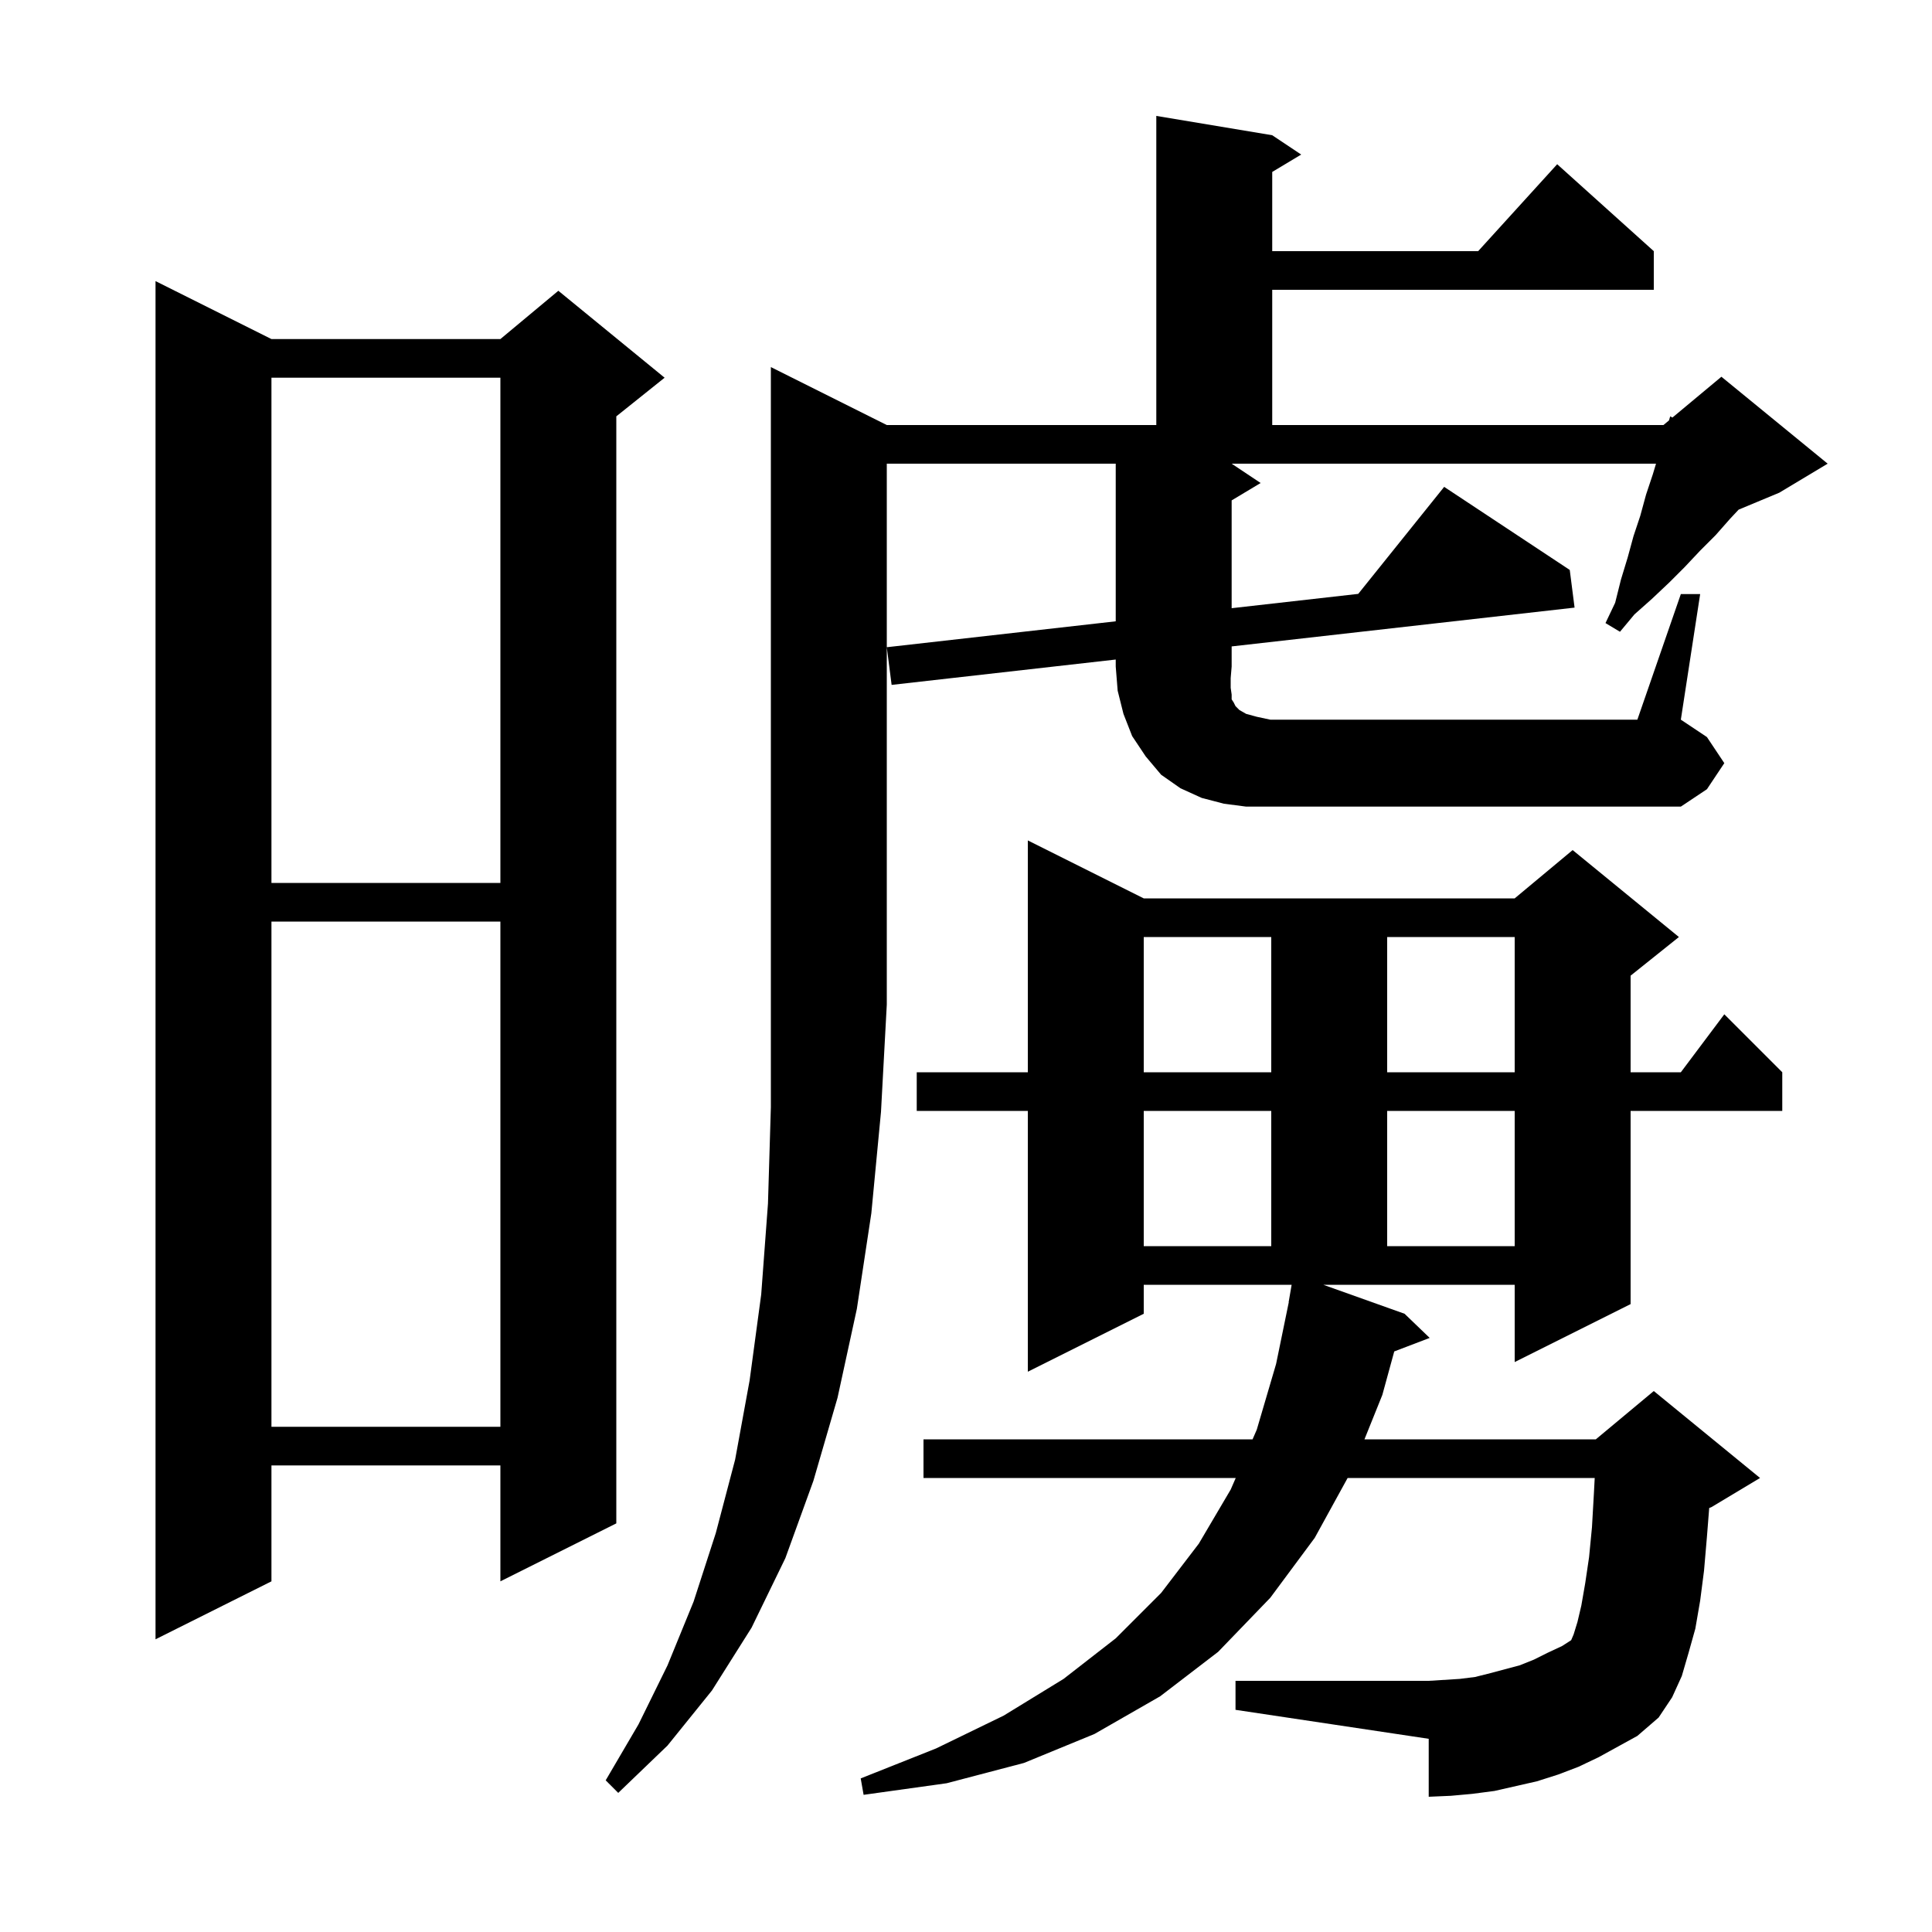 <svg xmlns="http://www.w3.org/2000/svg" xmlns:xlink="http://www.w3.org/1999/xlink" version="1.1" baseProfile="full" viewBox="0 0 200 200" width="200" height="200"><g fill="currentColor"><path d="M 145.4 136.0 L 148.0 138.5 L 144.332 139.901 L 143.1 144.4 L 141.248 149.0 L 165.2 149.0 L 171.2 144.0 L 182.2 153.0 L 177.2 156.0 L 176.936 156.11 L 176.7 159.1 L 176.4 162.6 L 176.0 165.7 L 175.5 168.6 L 174.8 171.1 L 174.1 173.5 L 173.1 175.7 L 171.7 177.8 L 169.5 179.7 L 165.5 181.9 L 163.4 182.9 L 161.3 183.7 L 159.1 184.4 L 154.7 185.4 L 152.4 185.7 L 150.2 185.9 L 147.9 186.0 L 147.9 180.0 L 127.9 177.0 L 127.9 174.0 L 147.9 174.0 L 151.1 173.8 L 152.7 173.6 L 154.3 173.2 L 157.3 172.4 L 158.8 171.8 L 160.2 171.1 L 161.7 170.4 L 162.646 169.792 L 162.9 169.2 L 163.3 167.9 L 163.7 166.2 L 164.1 163.9 L 164.5 161.2 L 164.8 158.1 L 165.0 154.6 L 165.084 153.0 L 139.506 153.0 L 136.1 159.2 L 131.5 165.4 L 126.1 171.0 L 120.1 175.6 L 113.3 179.5 L 106.0 182.5 L 98.0 184.6 L 89.4 185.8 L 89.1 184.1 L 96.9 181.0 L 103.9 177.6 L 110.1 173.8 L 115.5 169.6 L 120.2 164.9 L 124.1 159.8 L 127.4 154.2 L 127.923 153.0 L 95.6 153.0 L 95.6 149.0 L 129.665 149.0 L 130.1 148.0 L 132.1 141.2 L 133.415 134.801 L 133.4 134.8 L 133.71 133.0 L 118.4 133.0 L 118.4 136.0 L 106.4 142.0 L 106.4 115.0 L 94.9 115.0 L 94.9 111.0 L 106.4 111.0 L 106.4 87.0 L 118.4 93.0 L 156.8 93.0 L 162.8 88.0 L 173.8 97.0 L 168.8 101.0 L 168.8 111.0 L 174.0 111.0 L 178.5 105.0 L 184.5 111.0 L 184.5 115.0 L 168.8 115.0 L 168.8 135.0 L 156.8 141.0 L 156.8 133.0 L 136.985 133.0 Z M 28.1 35.1 L 51.8 35.1 L 57.8 30.1 L 68.8 39.1 L 63.8 43.1 L 63.8 157.7 L 51.8 163.7 L 51.8 151.7 L 28.1 151.7 L 28.1 163.7 L 16.1 169.7 L 16.1 29.1 Z M 28.1 95.4 L 28.1 147.7 L 51.8 147.7 L 51.8 95.4 Z M 118.4 115.0 L 118.4 129.0 L 131.6 129.0 L 131.6 115.0 Z M 143.6 115.0 L 143.6 129.0 L 156.8 129.0 L 156.8 115.0 Z M 118.4 97.0 L 118.4 111.0 L 131.6 111.0 L 131.6 97.0 Z M 143.6 97.0 L 143.6 111.0 L 156.8 111.0 L 156.8 97.0 Z M 28.1 39.1 L 28.1 91.4 L 51.8 91.4 L 51.8 39.1 Z M 174.0 61.5 L 176.0 61.5 L 174.0 74.5 L 176.7 76.3 L 178.5 79.0 L 176.7 81.7 L 174.0 83.5 L 129.0 83.5 L 126.7 83.2 L 124.4 82.6 L 122.2 81.6 L 120.2 80.2 L 118.6 78.3 L 117.2 76.2 L 116.3 73.9 L 115.7 71.5 L 115.5 69.0 L 115.5 68.275 L 92.3 70.9 L 91.8 67.0 L 115.5 64.318 L 115.5 48.0 L 91.8 48.0 L 91.8 104.0 L 91.2 115.1 L 90.2 125.6 L 88.7 135.5 L 86.7 144.7 L 84.2 153.3 L 81.3 161.3 L 77.8 168.5 L 73.7 175.0 L 69.1 180.7 L 64.0 185.6 L 62.7 184.3 L 66.1 178.5 L 69.1 172.4 L 71.8 165.8 L 74.1 158.7 L 76.1 151.1 L 77.6 142.9 L 78.8 134.0 L 79.5 124.6 L 79.8 114.6 L 79.8 38.0 L 91.8 44.0 L 119.7 44.0 L 119.7 12.0 L 131.7 14.0 L 134.7 16.0 L 131.7 17.8 L 131.7 26.0 L 153.018 26.0 L 161.2 17.0 L 171.2 26.0 L 171.2 30.0 L 131.7 30.0 L 131.7 44.0 L 172.2 44.0 L 172.773 43.522 L 172.9 43.1 L 173.13 43.225 L 178.2 39.0 L 189.2 48.0 L 184.2 51.0 L 179.985 52.756 L 179.1 53.7 L 177.6 55.4 L 176.0 57.0 L 174.4 58.7 L 172.8 60.3 L 171.0 62.0 L 169.2 63.6 L 167.7 65.4 L 166.2 64.5 L 167.2 62.4 L 167.8 60.0 L 168.5 57.7 L 169.1 55.5 L 169.8 53.4 L 170.4 51.2 L 171.1 49.1 L 171.43 48.0 L 127.5 48.0 L 130.5 50.0 L 127.5 51.8 L 127.5 62.96 L 140.604 61.478 L 149.5 50.4 L 162.5 59.0 L 163.0 62.9 L 127.5 66.917 L 127.5 69.0 L 127.4 70.2 L 127.4 71.2 L 127.5 71.9 L 127.5 72.4 L 127.7 72.7 L 127.9 73.1 L 128.3 73.5 L 129.0 73.9 L 130.1 74.2 L 131.5 74.5 L 169.5 74.5 Z "/></g></svg>